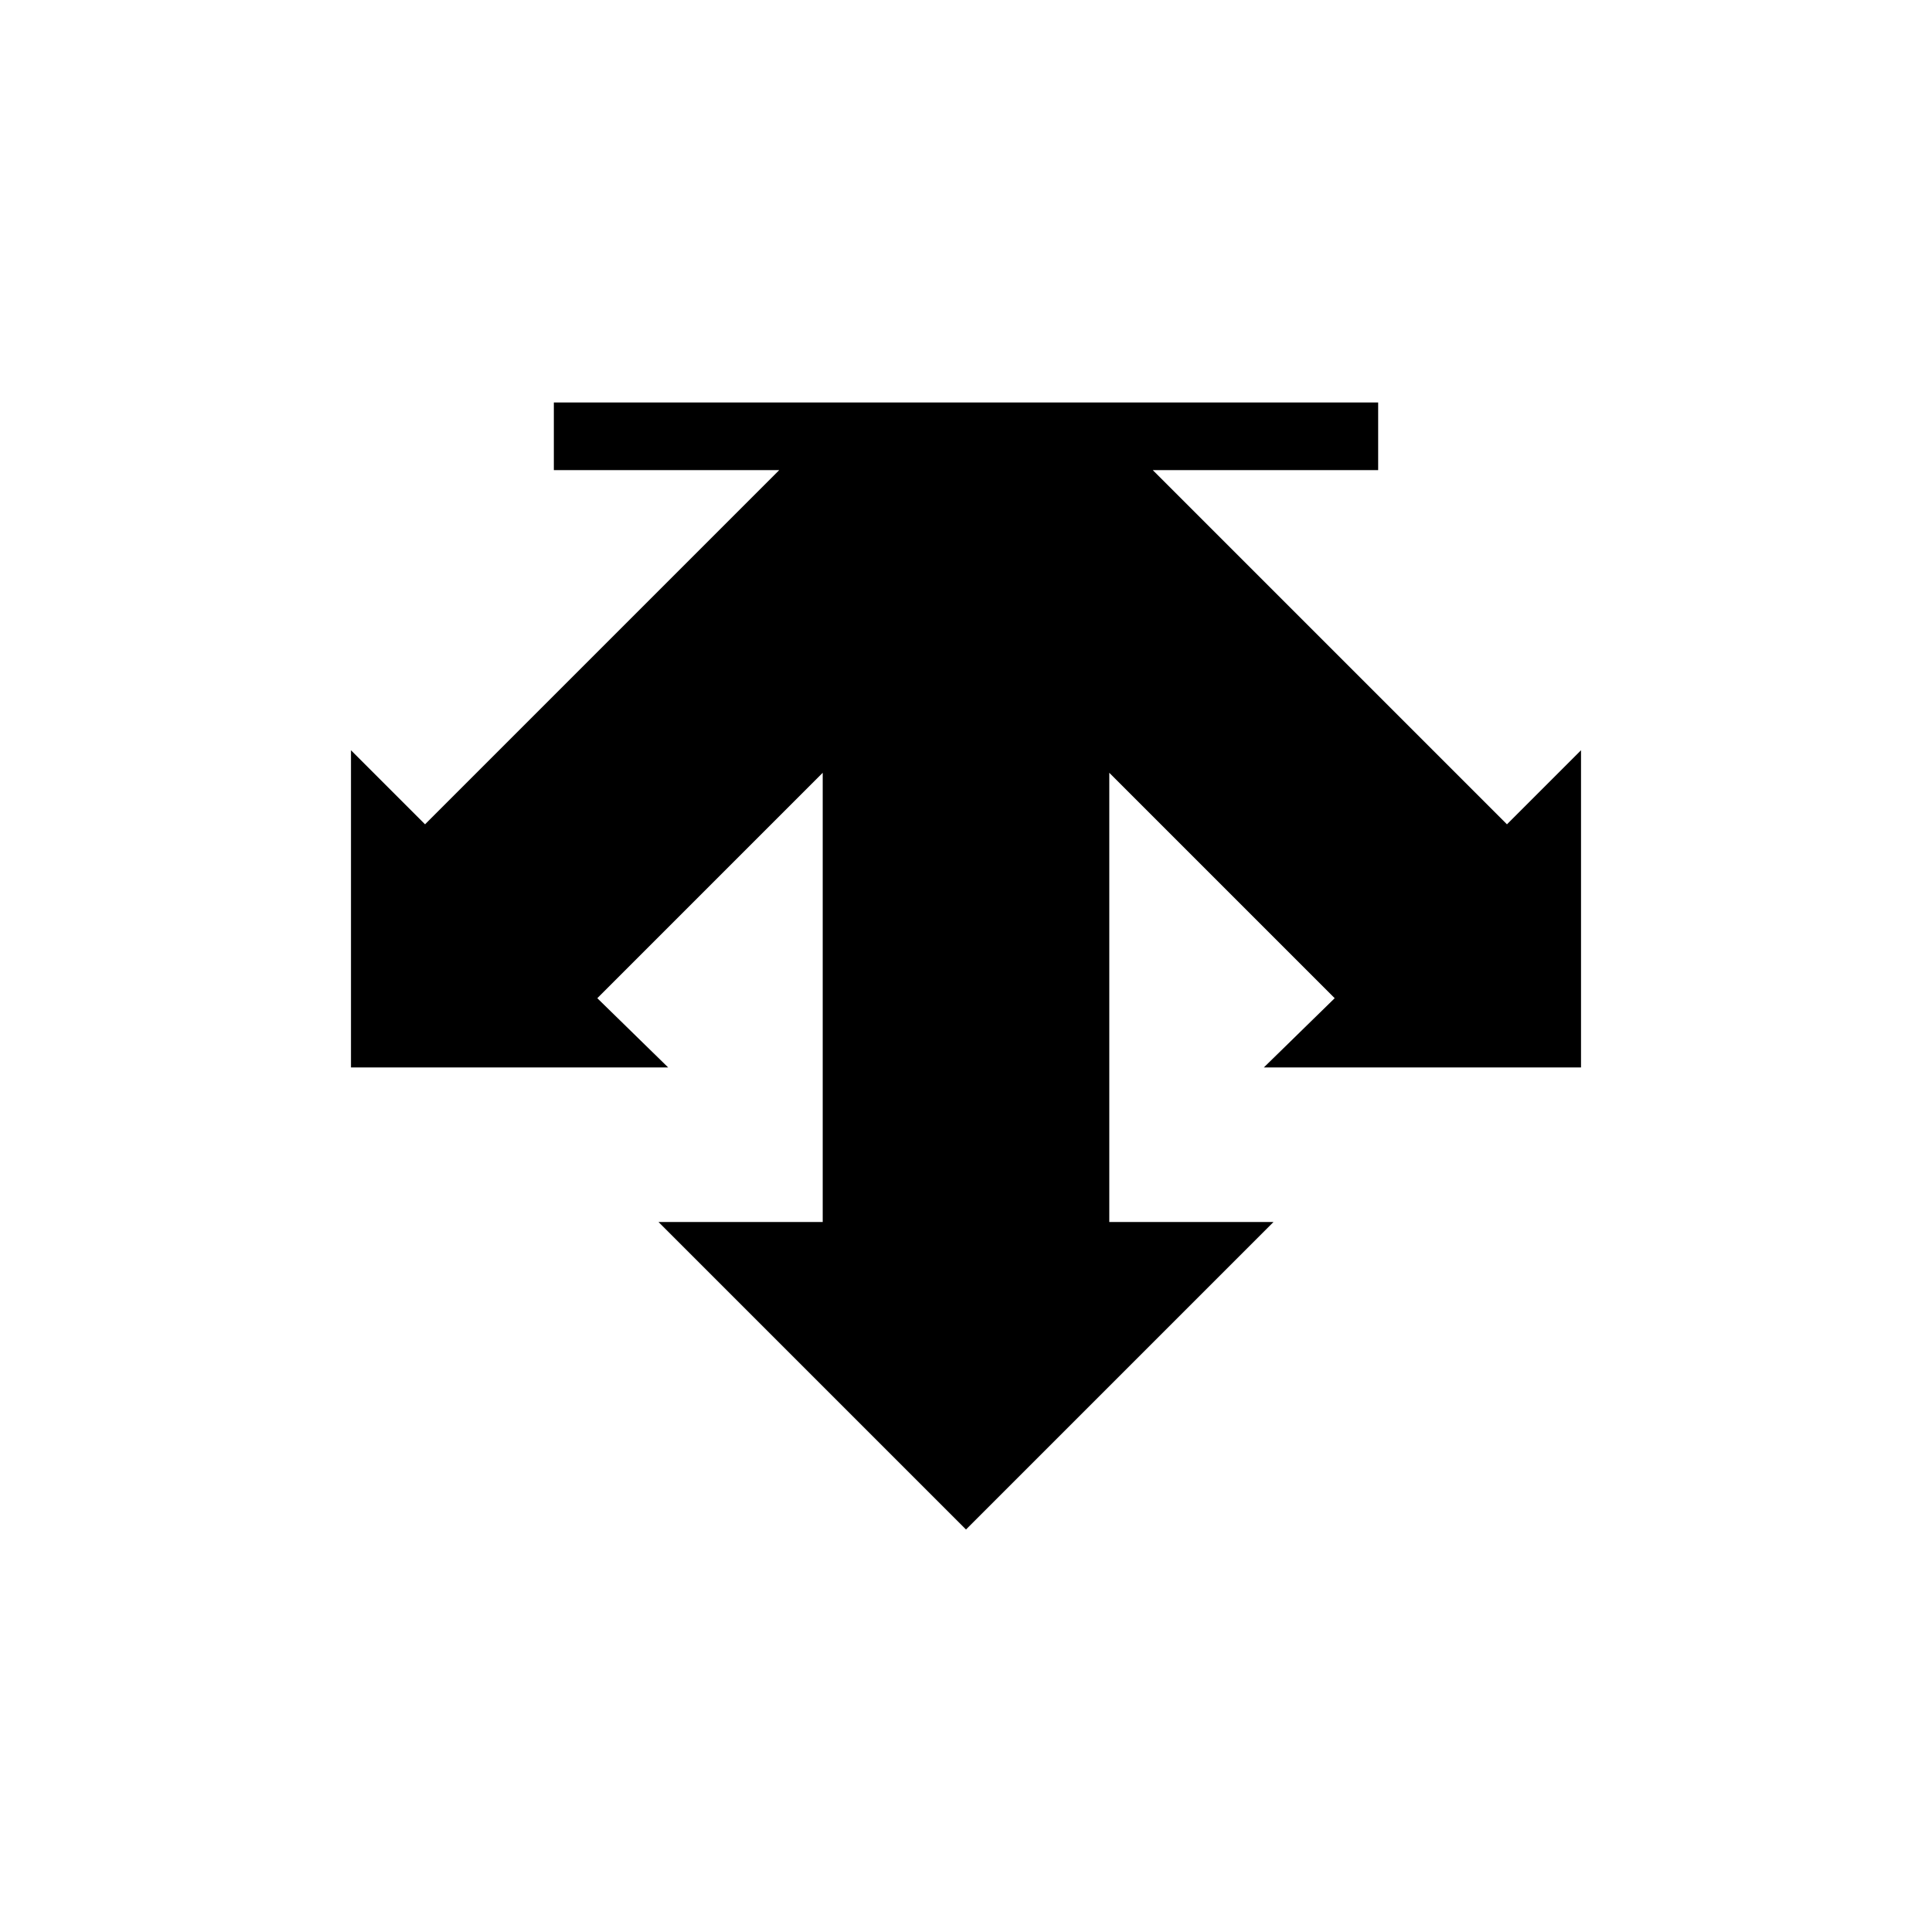 <?xml version="1.0" encoding="utf-8"?>
<!-- Generator: Adobe Illustrator 27.3.1, SVG Export Plug-In . SVG Version: 6.00 Build 0)  -->
<svg version="1.1" id="レイヤー_1" xmlns="http://www.w3.org/2000/svg" xmlns:xlink="http://www.w3.org/1999/xlink" x="0px"
	 y="0px" viewBox="0 0 120 120" style="enable-background:new 0 0 120 120;" xml:space="preserve">
<polygon points="98.2,66.3 98.2,46.6 93.6,51.2 71.6,29.2 85.6,29.2 85.6,25 34.4,25 34.4,29.2 48.4,29.2 26.4,51.2 21.8,46.6 
	21.8,66.3 41.5,66.3 37.1,62 51.1,48 51.1,75.9 40.9,75.9 60,95 79.1,75.9 68.9,75.9 68.9,48 82.9,62 78.5,66.3 "/>
</svg>
